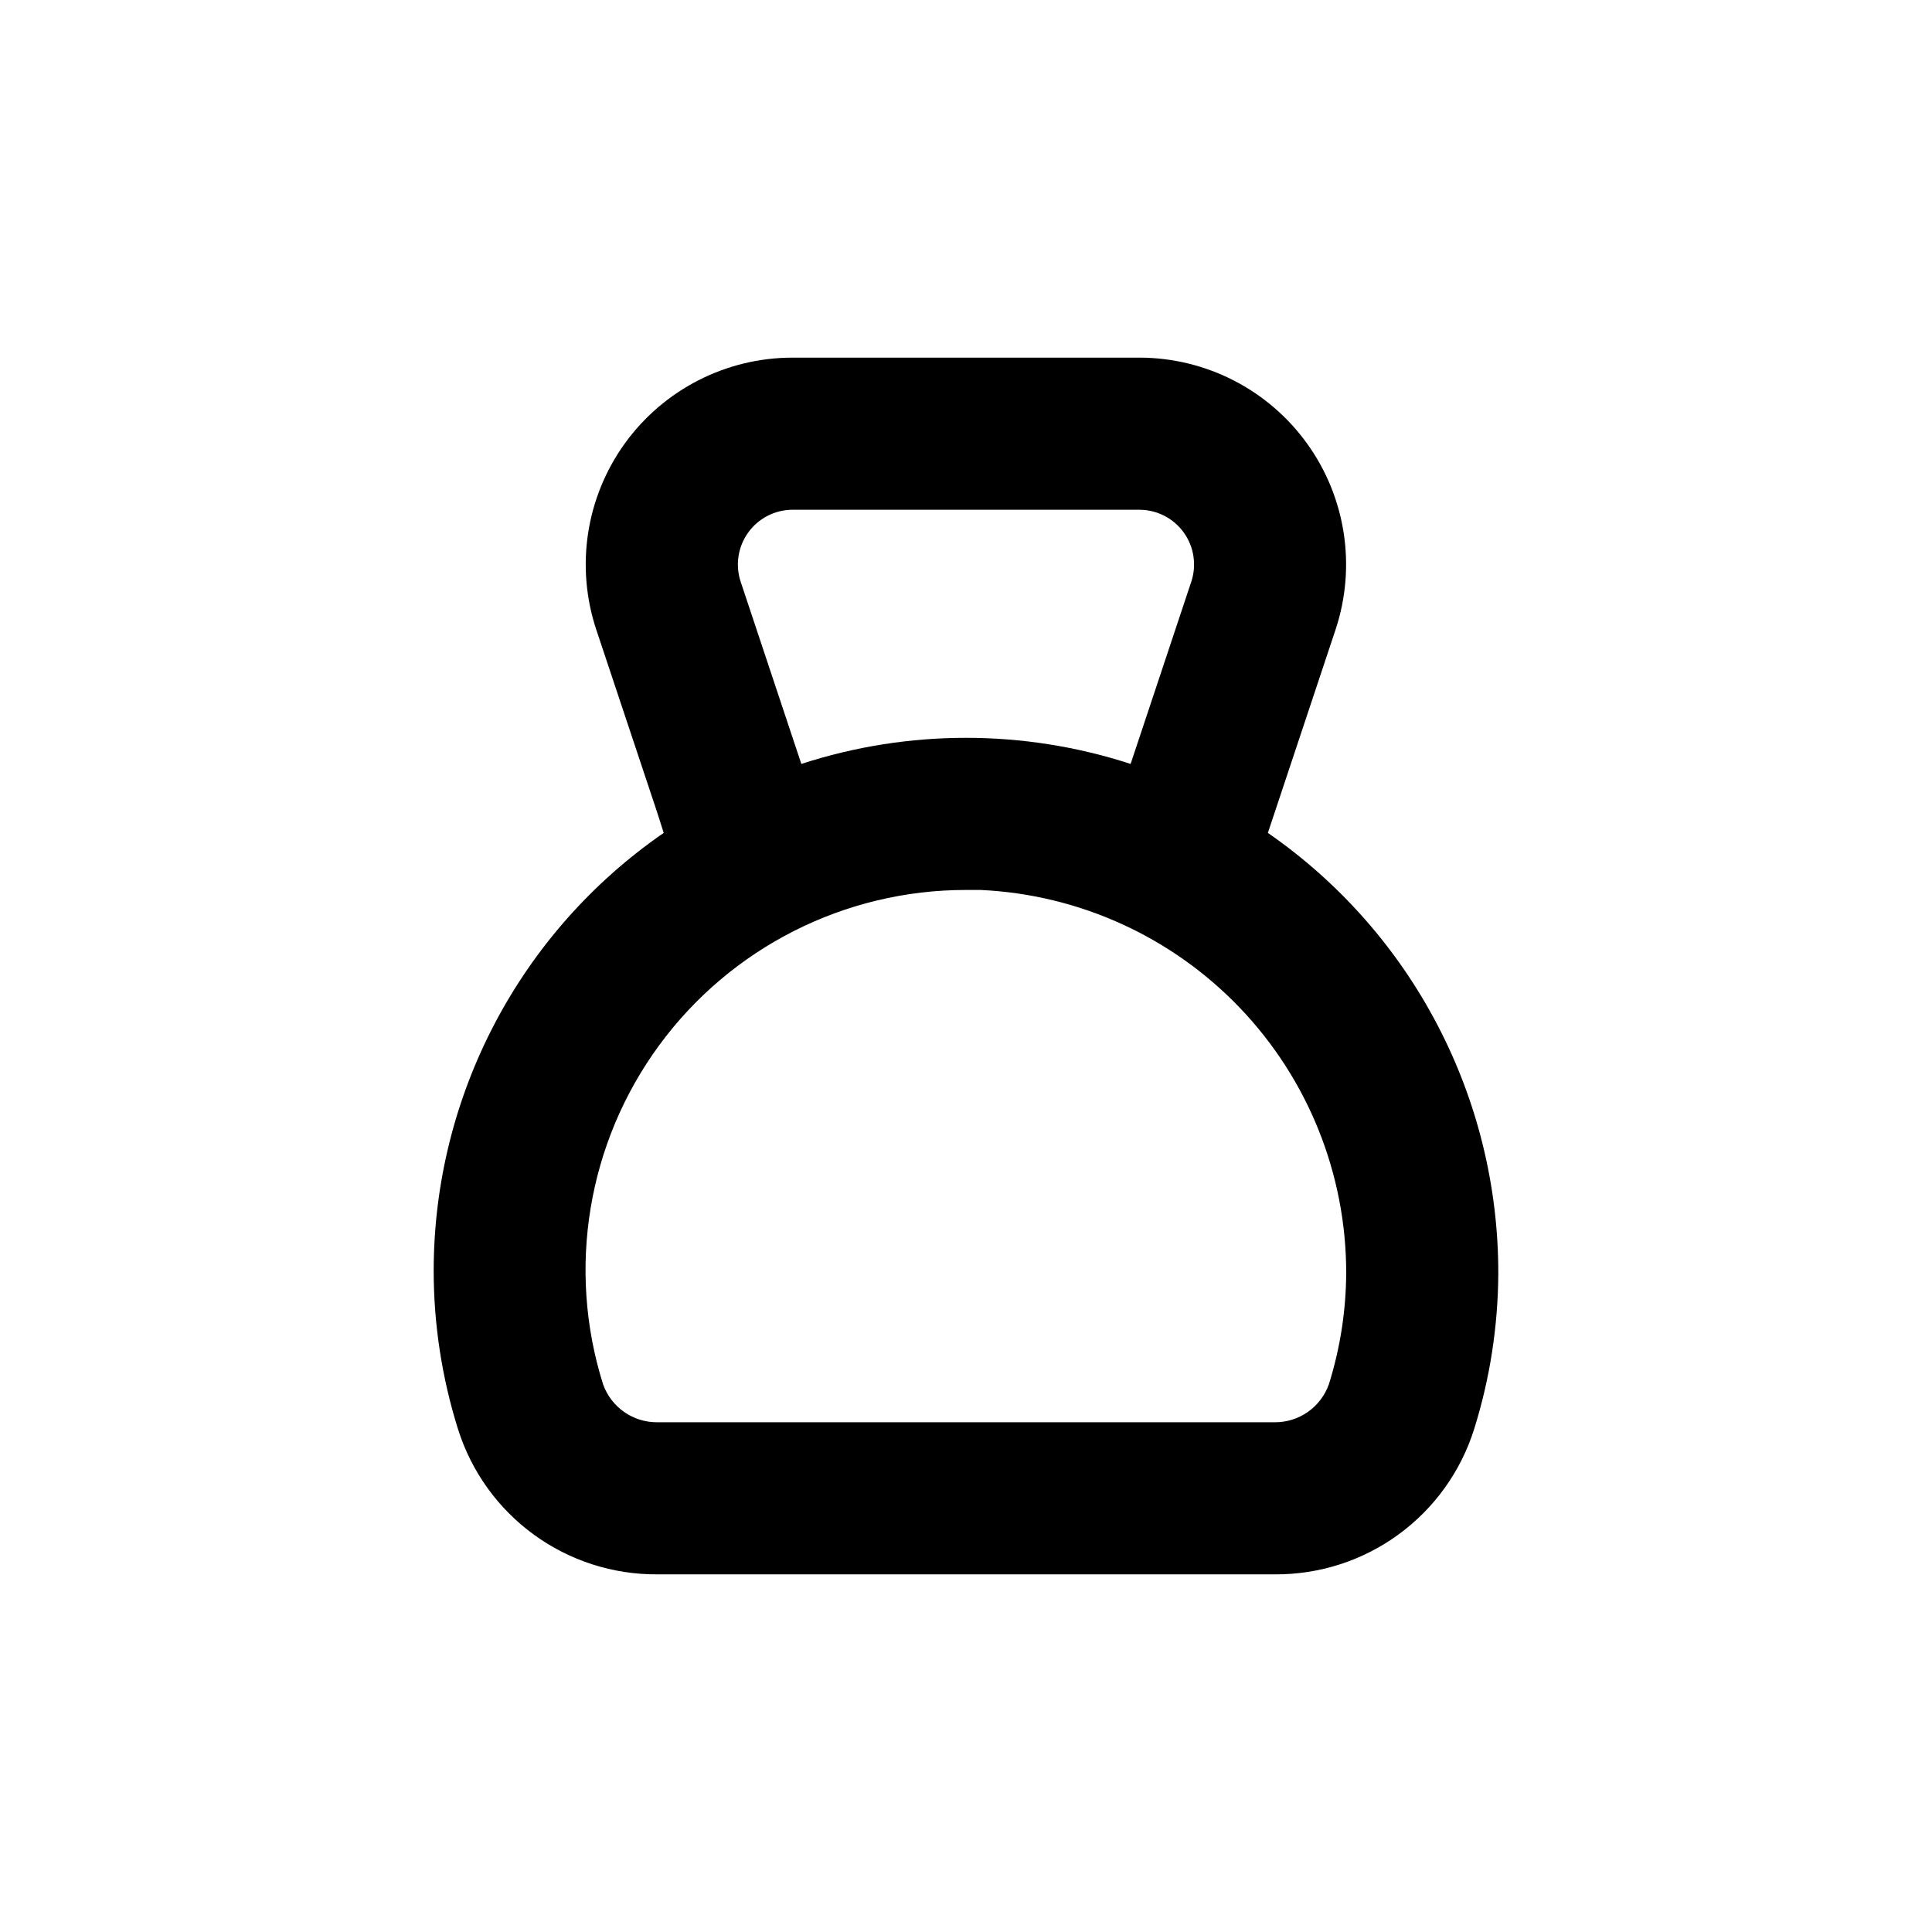 <?xml version="1.0" encoding="UTF-8"?>
<!-- Uploaded to: ICON Repo, www.iconrepo.com, Generator: ICON Repo Mixer Tools -->
<svg fill="#000000" width="800px" height="800px" version="1.1" viewBox="144 144 512 512" xmlns="http://www.w3.org/2000/svg">
 <path d="m258.93 480.61c-0.008 14.285 2.168 28.488 6.445 42.117 3.527 11.219 10.559 21.016 20.062 27.941 9.504 6.93 20.977 10.625 32.738 10.551h163.69c11.762 0.074 23.238-3.621 32.738-10.551 9.504-6.926 16.535-16.723 20.062-27.941 4.168-13.324 6.324-27.199 6.398-41.16 0.09-46.617-22.738-90.297-61.062-116.84l1.863-5.594 16.07-48.266v0.004c5.551-16.707 2.738-35.066-7.559-49.344-10.297-14.281-26.828-22.742-44.434-22.75h-91.895c-17.629-0.004-34.184 8.473-44.488 22.781-10.301 14.305-13.094 32.691-7.504 49.414l16.07 48.215 1.766 5.539c-38.102 26.285-60.883 69.59-60.961 115.88zm95.117-201.52h91.895c4.66 0.004 9.039 2.246 11.762 6.027 2.723 3.781 3.465 8.645 1.992 13.066l-16.07 48.266c-28.355-9.223-58.906-9.223-87.262 0l-16.07-48.266c-1.473-4.422-0.73-9.285 1.992-13.066 2.727-3.781 7.102-6.023 11.762-6.027zm45.949 100.76h3.879c26.098 1.203 50.73 12.422 68.773 31.316 18.043 18.898 28.109 44.023 28.109 70.148-0.043 10.016-1.59 19.969-4.586 29.523-1.047 2.957-2.984 5.516-5.547 7.32s-5.625 2.769-8.762 2.758h-163.69c-3.144 0.02-6.215-0.938-8.789-2.742-2.574-1.809-4.519-4.371-5.57-7.336-9.629-30.617-4.094-63.992 14.902-89.863s49.18-41.145 81.277-41.125z"/>
</svg>